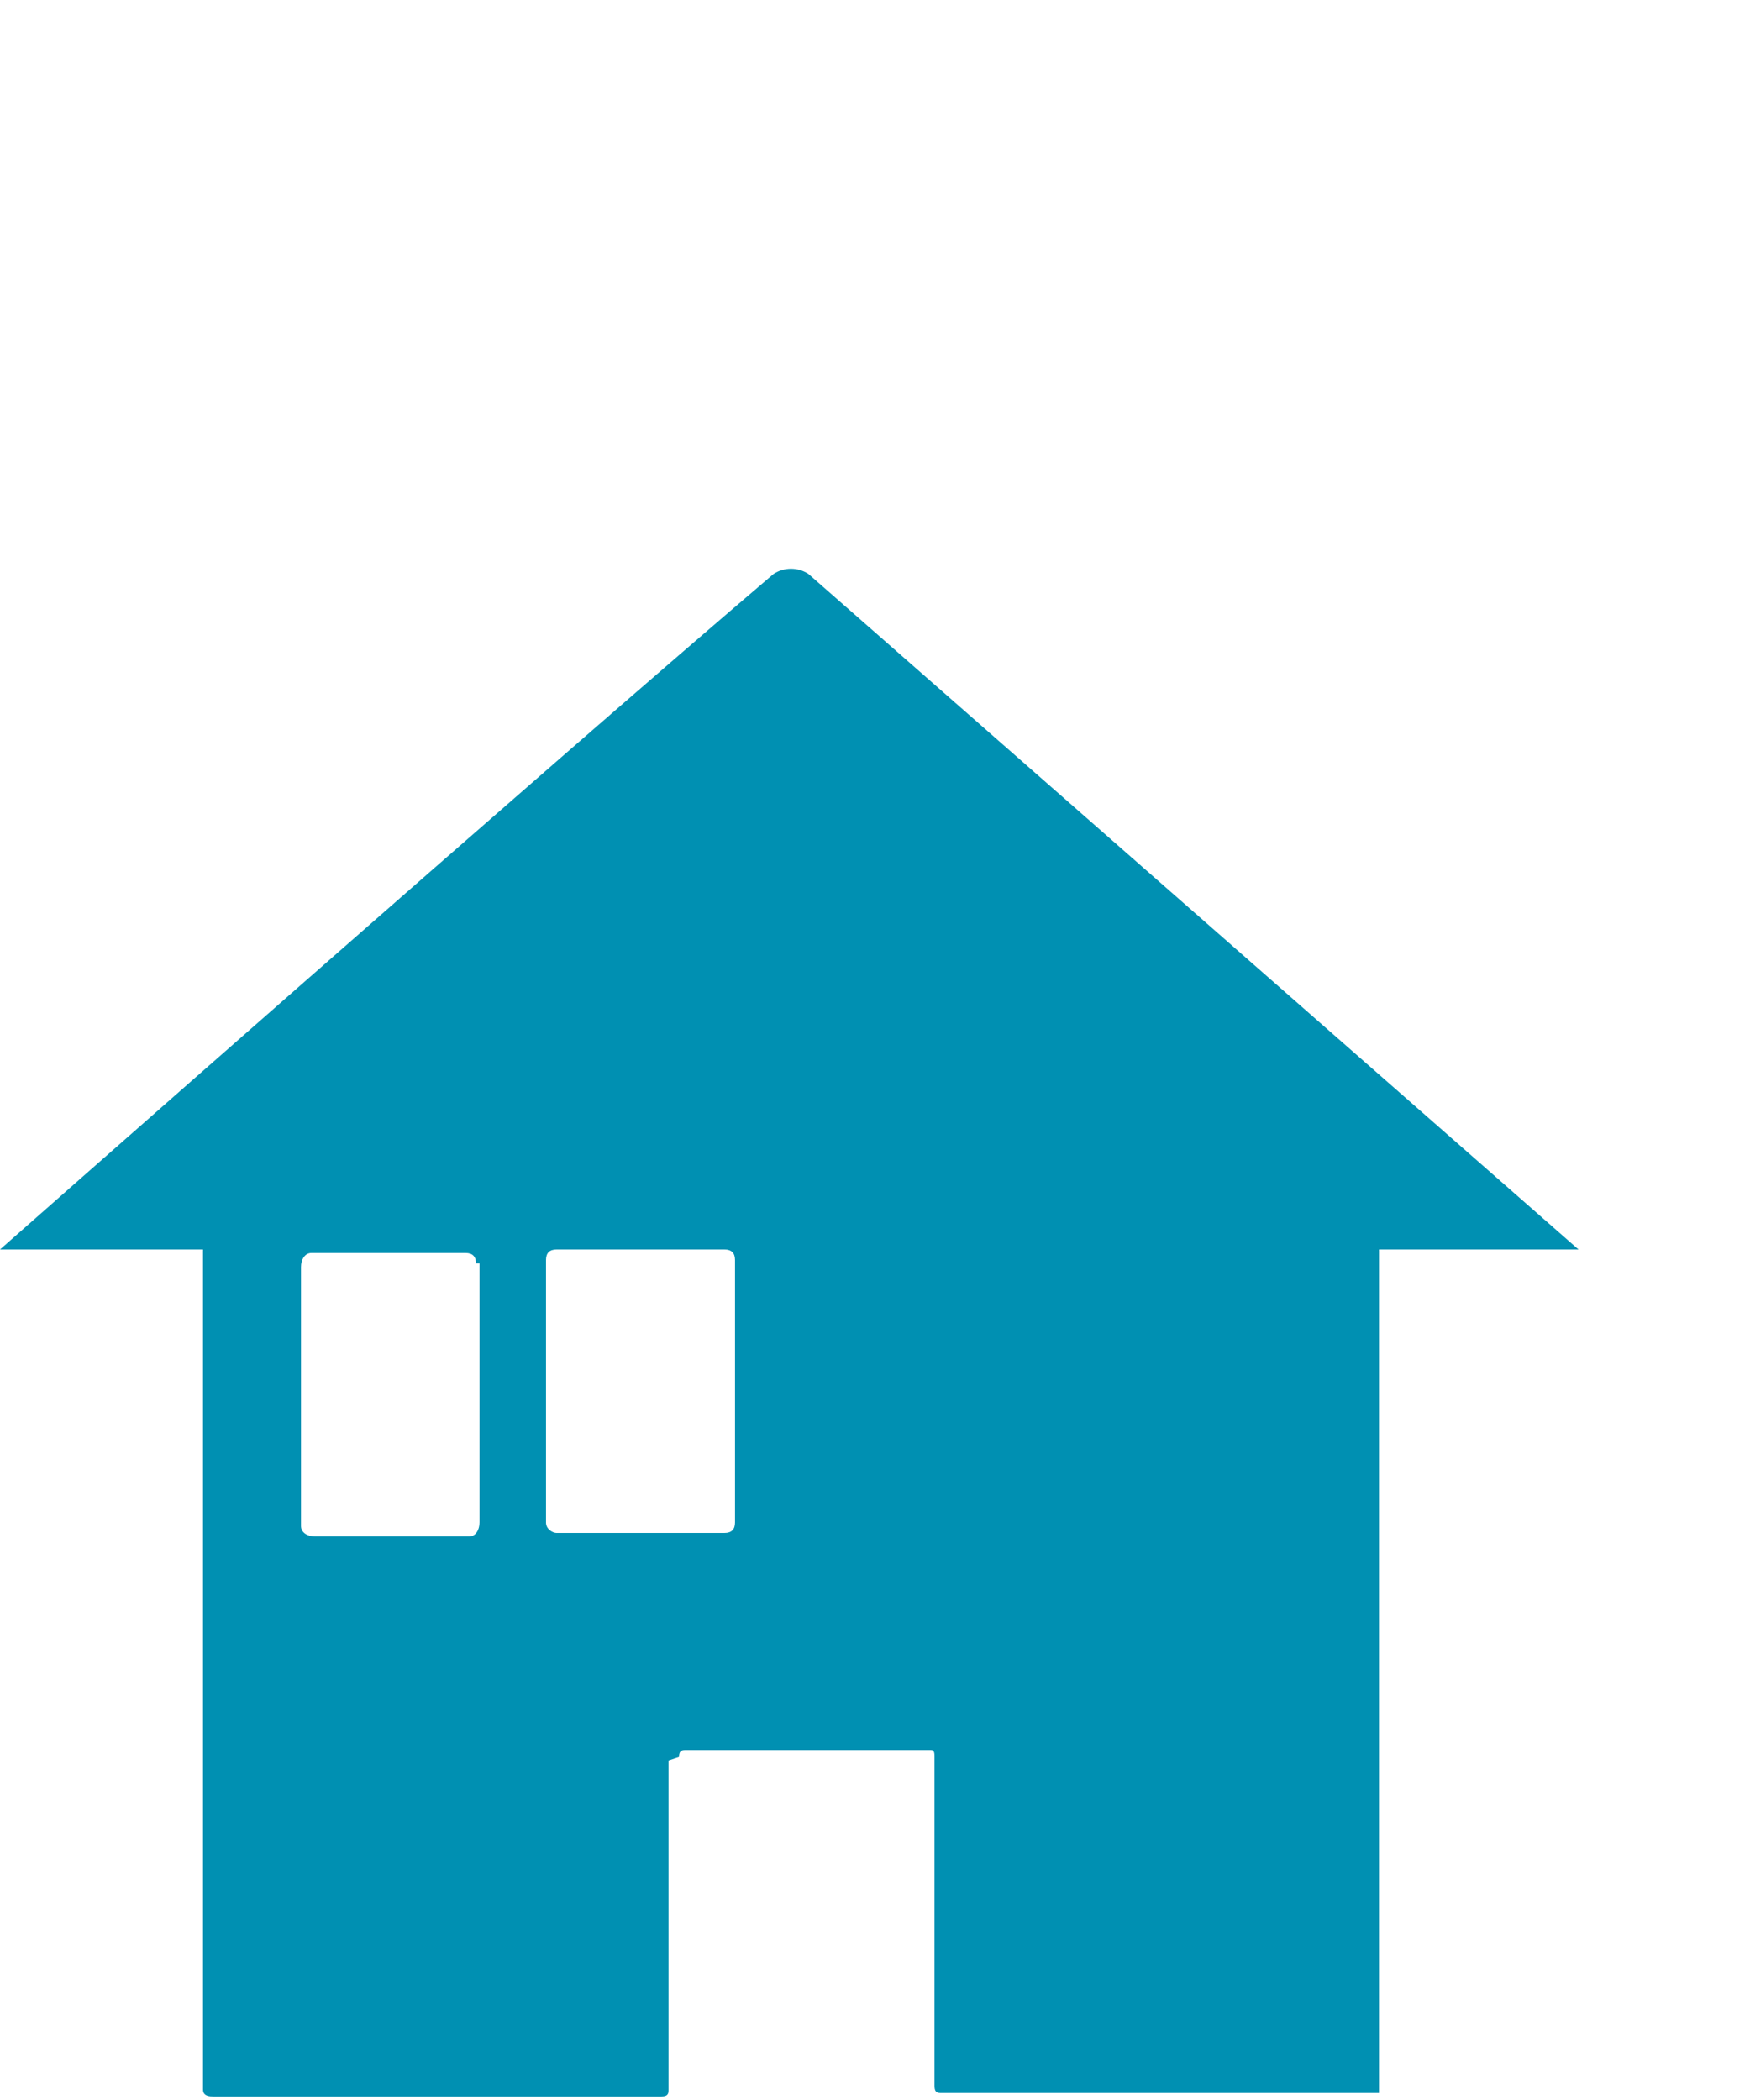 <?xml version="1.0" encoding="UTF-8"?>
<svg xmlns="http://www.w3.org/2000/svg" id="Ebene_1" version="1.1" viewBox="0 0 50 60">
  <defs>
    <style>
      .st0 {
        fill: #0090b2;
      }
    </style>
  </defs>
  <g id="Gruppe_9411">
    <path id="Pfad_130741" class="st0" d="M19.1,50.3v9.4c0,.1,0,.2-.2.2H6.1c-.1,0-.3,0-.3-.2v-24H0s16.1-14.2,22.1-19.3c.3-.2.7-.2,1,0l22,19.3h-5.7v24c0,0,0,.1,0,.1,0,0,0,0,0,0h-12.5c-.1,0-.2,0-.2-.2v-9.4c0-.1,0-.2-.1-.2,0,0,0,0,0,0,0,0,0,0,0,0h-7c-.1,0-.2,0-.2.2M13.6,36.1c0-.2-.1-.3-.3-.3,0,0,0,0,0,0h-4.4c-.2,0-.3.2-.3.4v7.4c0,.2.2.3.4.3,0,0,0,0,0,0h4.4c.2,0,.3-.2.3-.4v-7.4M21,36c0-.2-.1-.3-.3-.3h-4.8c-.2,0-.3.1-.3.3v7.5c0,.2.2.3.3.3h4.8c.2,0,.3-.1.3-.3v-7.5s0,0,0,0Z"></path>
  </g>
</svg>
